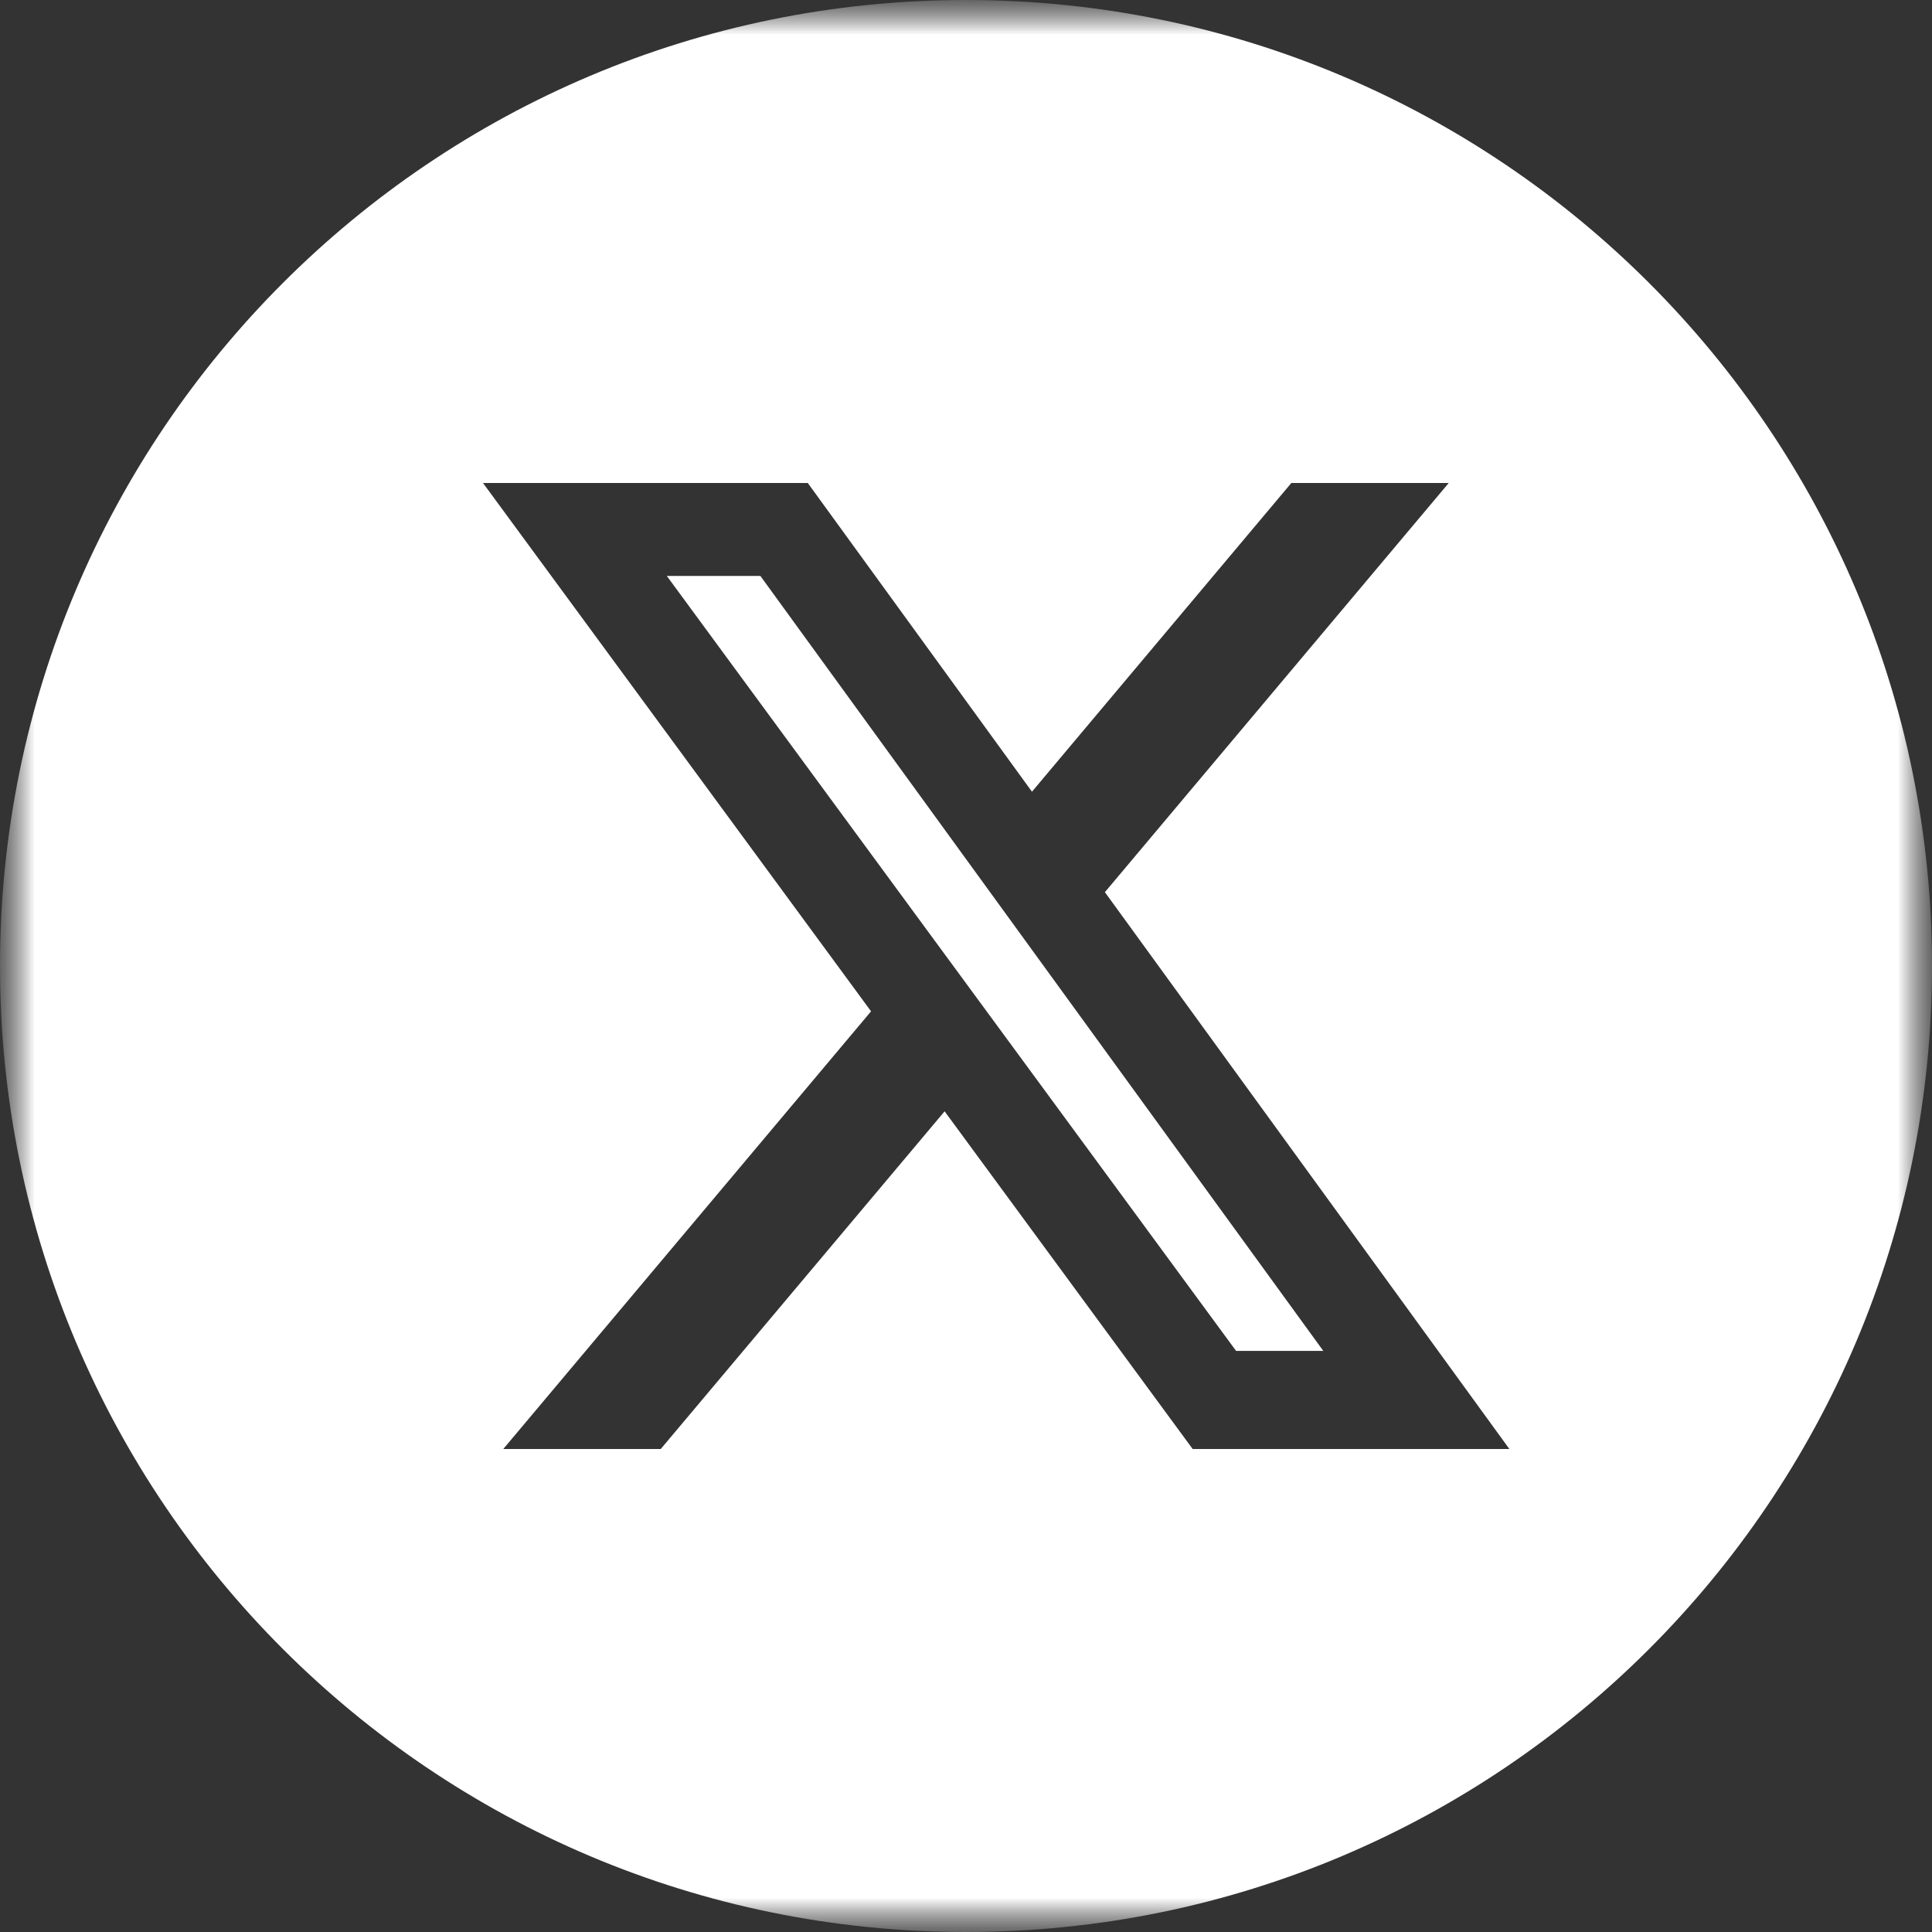 <?xml version="1.0" encoding="UTF-8"?> <svg xmlns="http://www.w3.org/2000/svg" width="28" height="28" viewBox="0 0 28 28" fill="none"><rect x="0" y="0" width="28" height="28" fill="#333333" stroke="none"/><g clip-path="url(#clip0_179_145)"><mask id="mask0_179_145" style="mask-type:luminance" maskUnits="userSpaceOnUse" x="0" y="0" width="28" height="28"><path d="M28 0H0V28H28V0Z" fill="white"></path></mask><g mask="url(#mask0_179_145)"><mask id="mask1_179_145" style="mask-type:luminance" maskUnits="userSpaceOnUse" x="0" y="0" width="28" height="28"><path d="M28 0H0V28H28V0Z" fill="white"></path></mask><g mask="url(#mask1_179_145)"><path fill-rule="evenodd" clip-rule="evenodd" d="M14 28C21.732 28 28 21.732 28 14C28 6.268 21.732 0 14 0C6.268 0 0 6.268 0 14C0 21.732 6.268 28 14 28ZM20.996 7H18.715L14.956 11.474L11.707 7H7L12.624 14.657L7.294 21H9.576L13.69 16.106L17.285 21H21.875L16.013 12.93L20.996 7ZM19.178 19.578H17.914L9.664 8.347H11.02L19.178 19.578Z" fill="white"></path></g></g></g><defs><clipPath id="clip0_179_145"><rect width="28" height="28" fill="white"></rect></clipPath></defs></svg> 